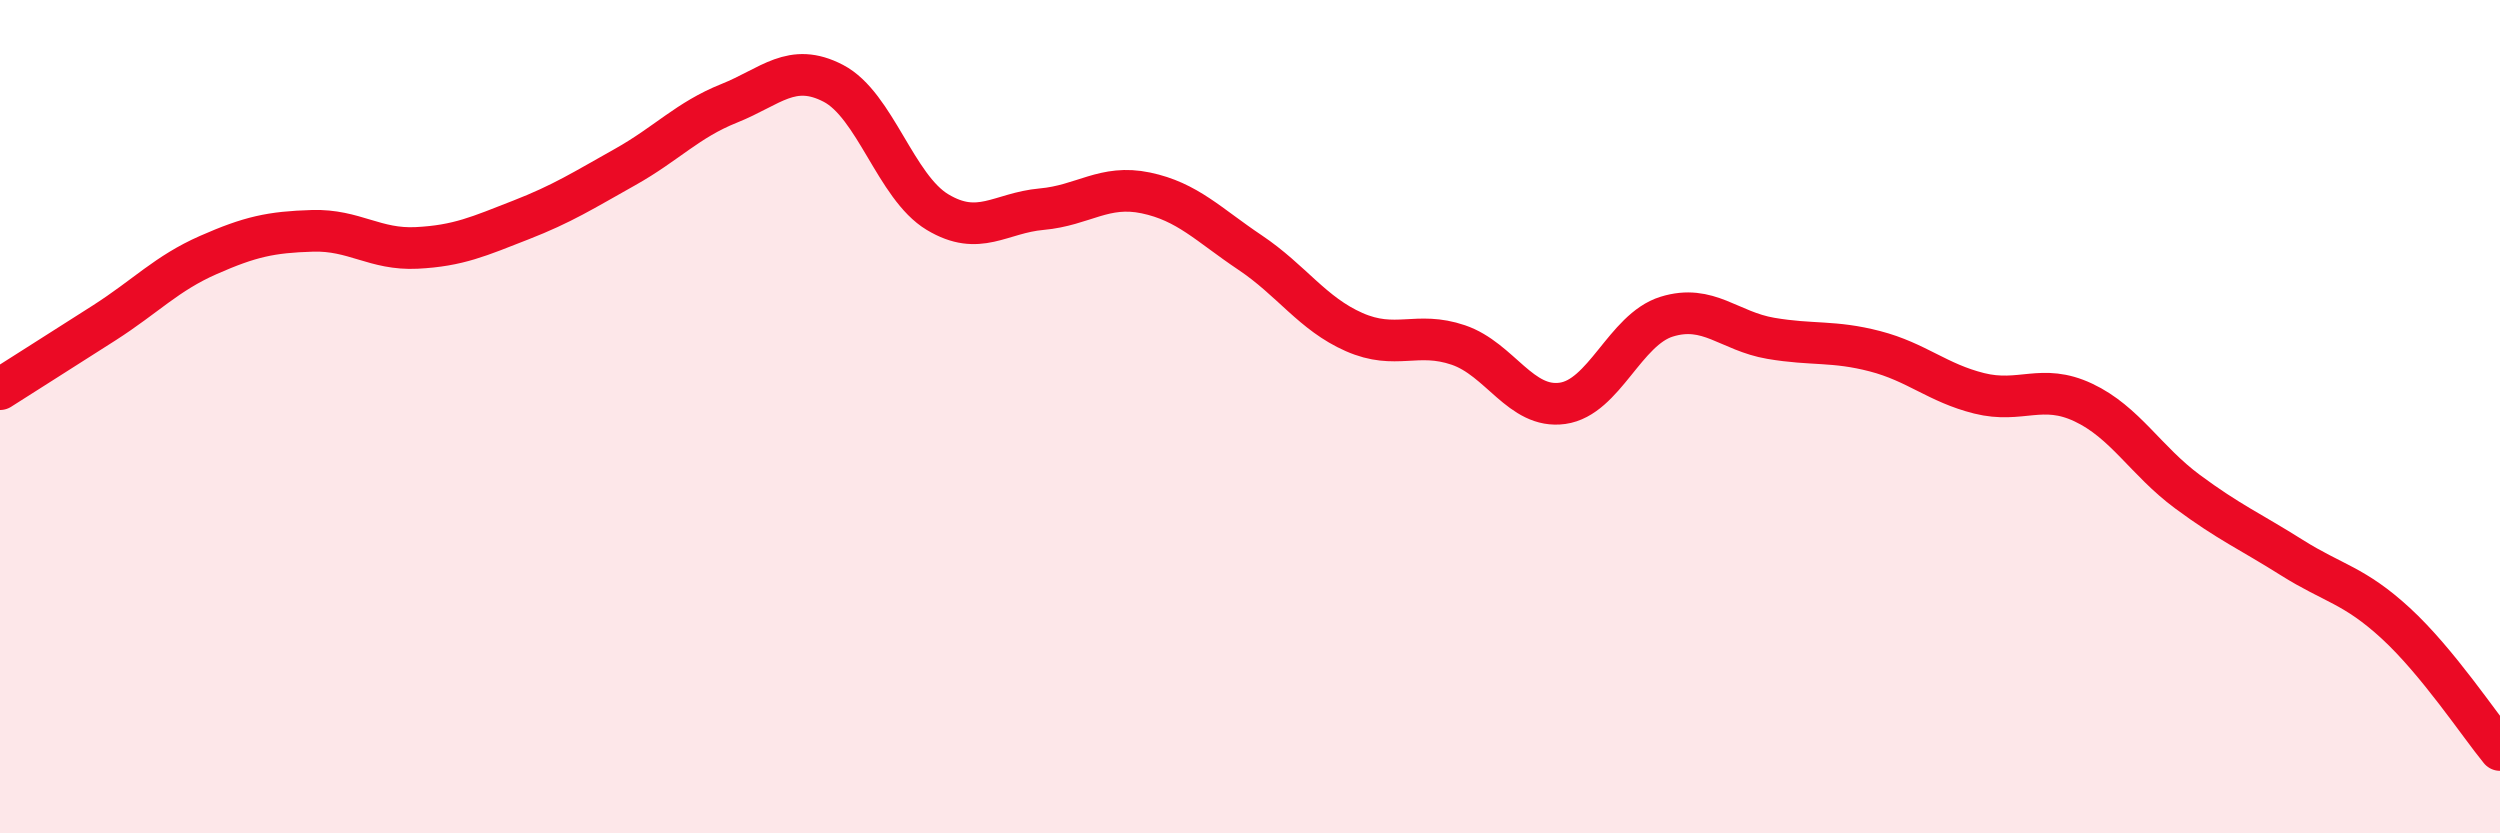 
    <svg width="60" height="20" viewBox="0 0 60 20" xmlns="http://www.w3.org/2000/svg">
      <path
        d="M 0,9.34 C 0.5,9.02 1.5,8.39 2.5,7.75 C 3.5,7.11 4,6.56 5,6.12 C 6,5.68 6.5,5.57 7.5,5.54 C 8.5,5.51 9,6 10,5.95 C 11,5.9 11.5,5.67 12.5,5.28 C 13.5,4.89 14,4.57 15,4.01 C 16,3.45 16.5,2.88 17.5,2.48 C 18.5,2.08 19,1.48 20,2 C 21,2.52 21.5,4.49 22.5,5.09 C 23.5,5.69 24,5.11 25,5.02 C 26,4.93 26.5,4.42 27.5,4.63 C 28.5,4.84 29,5.39 30,6.06 C 31,6.73 31.5,7.53 32.5,7.97 C 33.5,8.41 34,7.94 35,8.28 C 36,8.62 36.5,9.82 37.5,9.68 C 38.5,9.54 39,7.91 40,7.6 C 41,7.29 41.5,7.95 42.5,8.12 C 43.5,8.29 44,8.17 45,8.43 C 46,8.69 46.5,9.19 47.5,9.44 C 48.5,9.69 49,9.19 50,9.66 C 51,10.13 51.5,11.06 52.5,11.8 C 53.5,12.54 54,12.75 55,13.38 C 56,14.01 56.5,14.04 57.5,14.96 C 58.5,15.88 59.5,17.39 60,18L60 20L0 20Z"
        fill="#EB0A25"
        opacity="0.1"
        stroke-linecap="round"
        stroke-linejoin="round"
      />
      <path
        d="M 0,9.34 C 0.5,9.02 1.5,8.39 2.5,7.75 C 3.5,7.11 4,6.56 5,6.12 C 6,5.68 6.5,5.57 7.5,5.54 C 8.5,5.51 9,6 10,5.95 C 11,5.9 11.5,5.67 12.5,5.28 C 13.5,4.89 14,4.57 15,4.01 C 16,3.45 16.5,2.88 17.5,2.48 C 18.5,2.08 19,1.48 20,2 C 21,2.52 21.5,4.49 22.5,5.09 C 23.5,5.69 24,5.11 25,5.02 C 26,4.93 26.5,4.42 27.5,4.63 C 28.5,4.84 29,5.39 30,6.06 C 31,6.73 31.5,7.53 32.5,7.97 C 33.5,8.41 34,7.94 35,8.28 C 36,8.62 36.5,9.82 37.5,9.68 C 38.5,9.54 39,7.91 40,7.6 C 41,7.29 41.5,7.95 42.5,8.12 C 43.5,8.29 44,8.17 45,8.43 C 46,8.69 46.5,9.19 47.5,9.44 C 48.5,9.69 49,9.19 50,9.66 C 51,10.13 51.5,11.06 52.5,11.8 C 53.5,12.54 54,12.75 55,13.38 C 56,14.01 56.5,14.04 57.5,14.96 C 58.5,15.88 59.5,17.39 60,18"
        stroke="#EB0A25"
        stroke-width="1"
        fill="none"
        stroke-linecap="round"
        stroke-linejoin="round"
      />
    </svg>
  